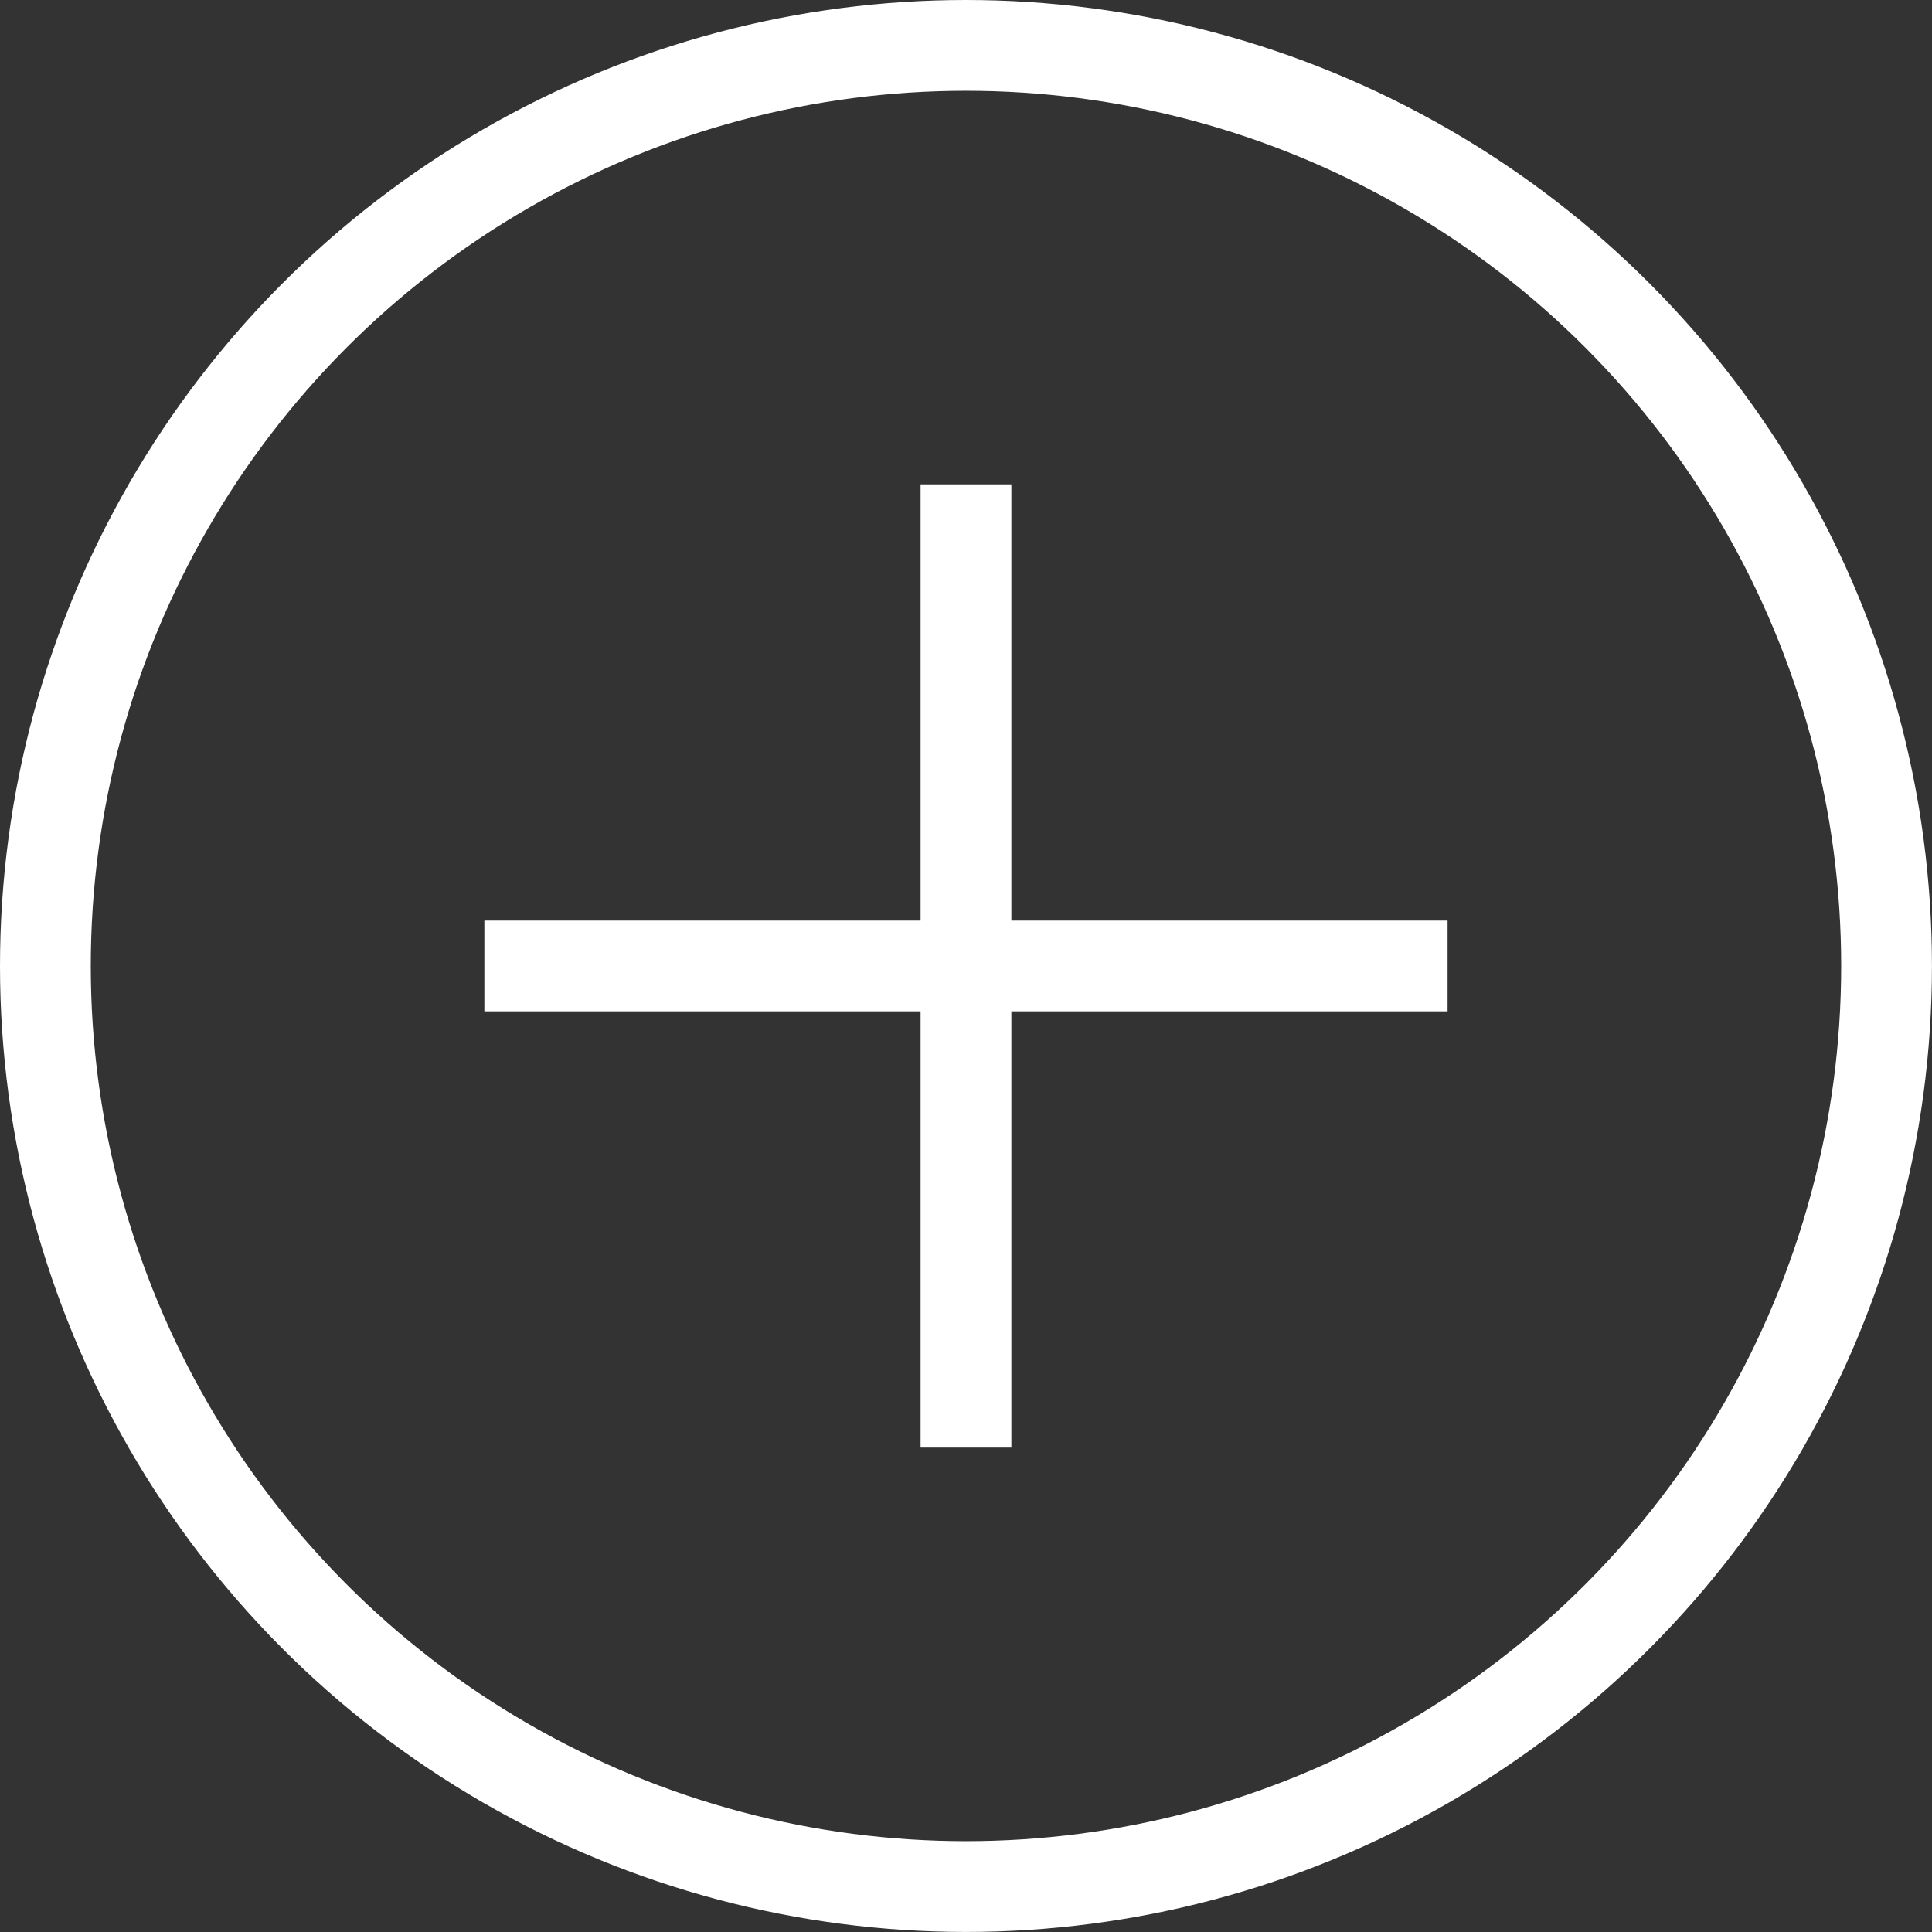<?xml version="1.0" encoding="UTF-8"?><svg id="b" xmlns="http://www.w3.org/2000/svg" viewBox="0 0 42.567 42.567"><rect x="0" y="0" width="42.567" height="42.567" fill="#333333" stroke="none"/><g id="c"><g><circle cx="21.283" cy="21.283" r="20.283" fill="none" stroke="#fff" stroke-miterlimit="10" stroke-width="2"/><g><line x1="21.283" y1="10.672" x2="21.283" y2="31.894" fill="none" stroke="#fff" stroke-miterlimit="10" stroke-width="2"/><line x1="31.894" y1="21.283" x2="10.672" y2="21.283" fill="none" stroke="#fff" stroke-miterlimit="10" stroke-width="2"/></g></g></g></svg>